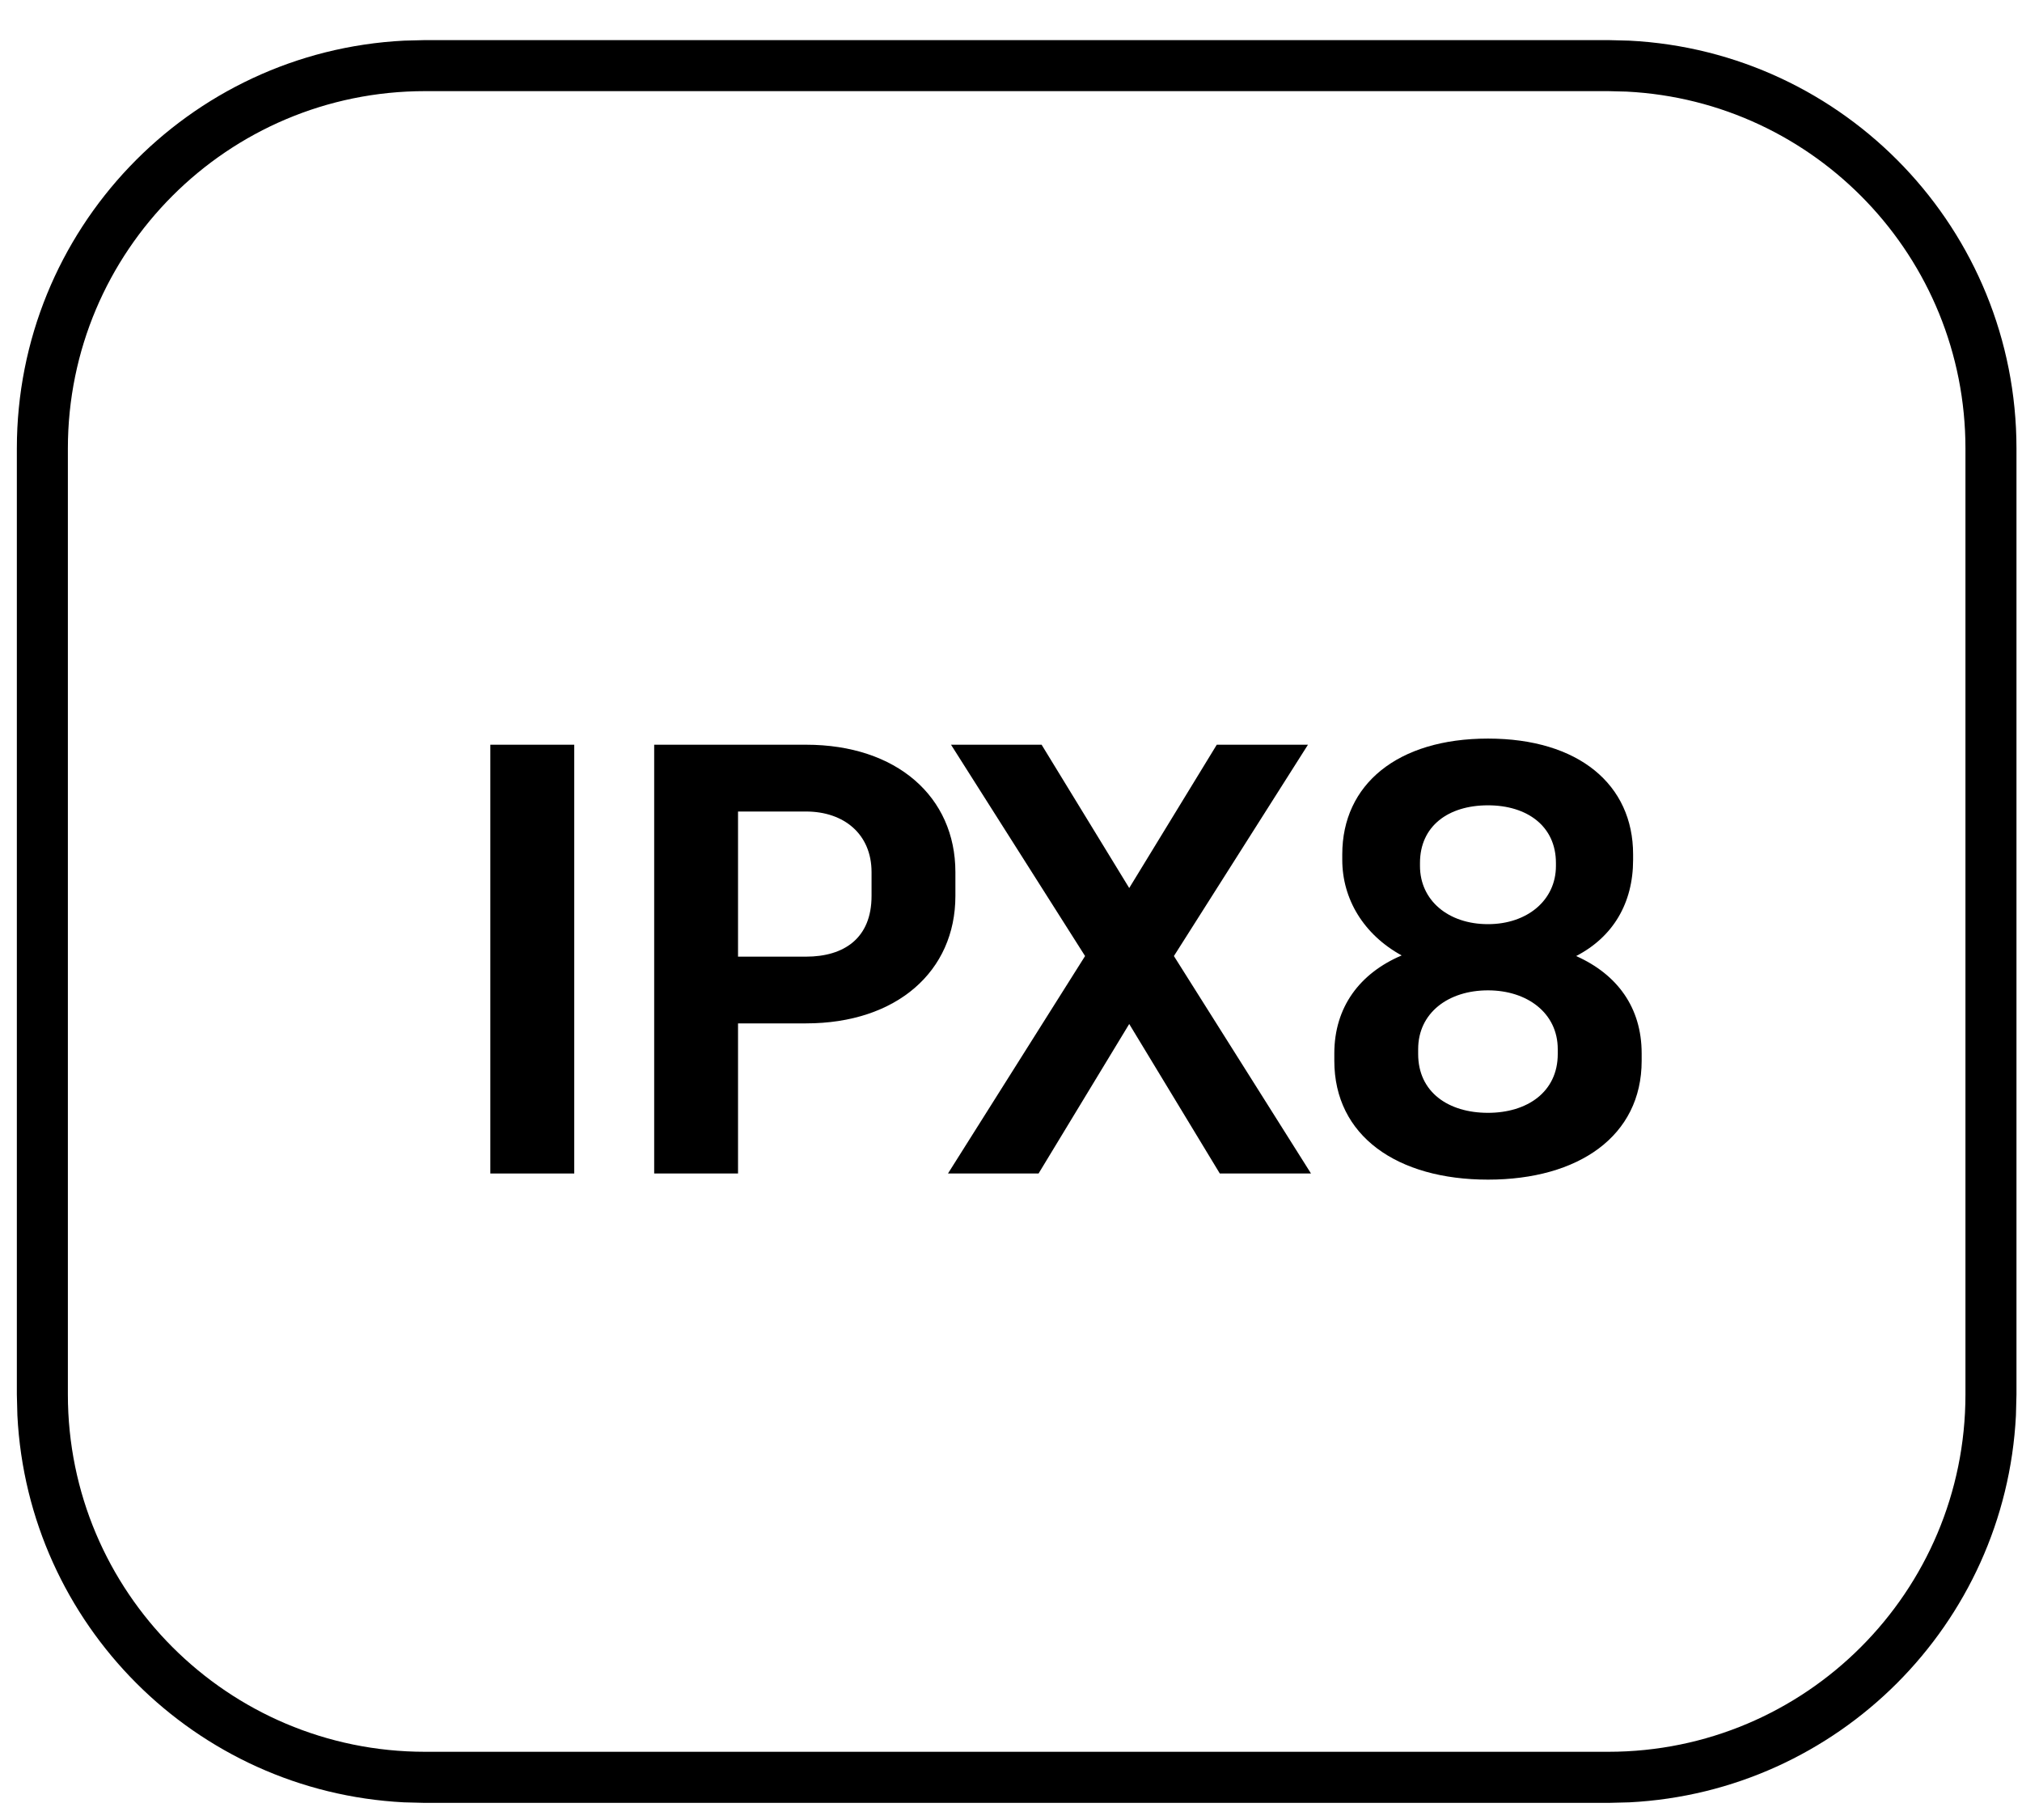 <svg xmlns="http://www.w3.org/2000/svg" fill="none" viewBox="0 0 30 27" height="27" width="30">
<path fill="black" d="M23.862 25.988V26.746H6.306V25.988H23.862ZM29.161 20.687V6.653C29.161 3.817 26.935 1.501 24.135 1.359L23.862 1.352H6.306C3.38 1.352 1.007 3.725 1.007 6.653V20.688C1.007 23.615 3.38 25.988 6.306 25.988V26.746L5.994 26.738C2.898 26.58 0.415 24.097 0.258 20.999L0.25 20.688V6.653C0.25 3.412 2.794 0.765 5.994 0.603L6.306 0.595H23.862L24.174 0.603C27.374 0.765 29.918 3.412 29.918 6.653V20.687L29.91 20.999C29.753 24.097 27.271 26.58 24.174 26.738L23.862 26.746V25.988C26.789 25.988 29.161 23.614 29.161 20.687Z"></path>
<path fill="black" d="M24.23 12.674V12.756C24.23 13.401 23.93 13.901 23.385 14.183C23.994 14.455 24.357 14.946 24.357 15.628V15.737C24.357 16.854 23.421 17.5 22.077 17.5C20.732 17.5 19.797 16.854 19.797 15.737V15.628C19.797 14.937 20.178 14.437 20.796 14.174C20.233 13.865 19.915 13.338 19.915 12.756V12.674C19.915 11.639 20.732 10.957 22.077 10.957C23.421 10.957 24.23 11.639 24.23 12.674ZM21.068 12.802V12.847C21.068 13.356 21.486 13.71 22.077 13.71C22.658 13.71 23.085 13.356 23.085 12.847V12.802C23.085 12.256 22.658 11.947 22.077 11.947C21.486 11.947 21.068 12.256 21.068 12.802ZM23.112 15.637V15.564C23.112 15.028 22.658 14.692 22.077 14.692C21.486 14.692 21.041 15.028 21.041 15.564V15.637C21.041 16.2 21.486 16.509 22.077 16.509C22.658 16.509 23.112 16.2 23.112 15.637Z"></path>
<path fill="black" d="M19.451 17.409H18.098L16.754 15.191L15.409 17.409H14.065L16.099 14.183L14.11 11.048H15.454L16.754 13.174L18.053 11.048H19.406L17.417 14.183L19.451 17.409Z"></path>
<path fill="black" d="M9.706 11.048H11.959C13.303 11.048 14.175 11.82 14.175 12.938V13.292C14.175 14.41 13.303 15.182 11.959 15.182H10.95V17.409H9.706V11.048ZM12.931 13.292V12.938C12.931 12.375 12.522 12.039 11.959 12.039H10.95V14.192H11.959C12.522 14.192 12.931 13.919 12.931 13.292Z"></path>
<path fill="black" d="M7.275 17.409V11.048H8.52V17.409H7.275Z"></path>
</svg>
